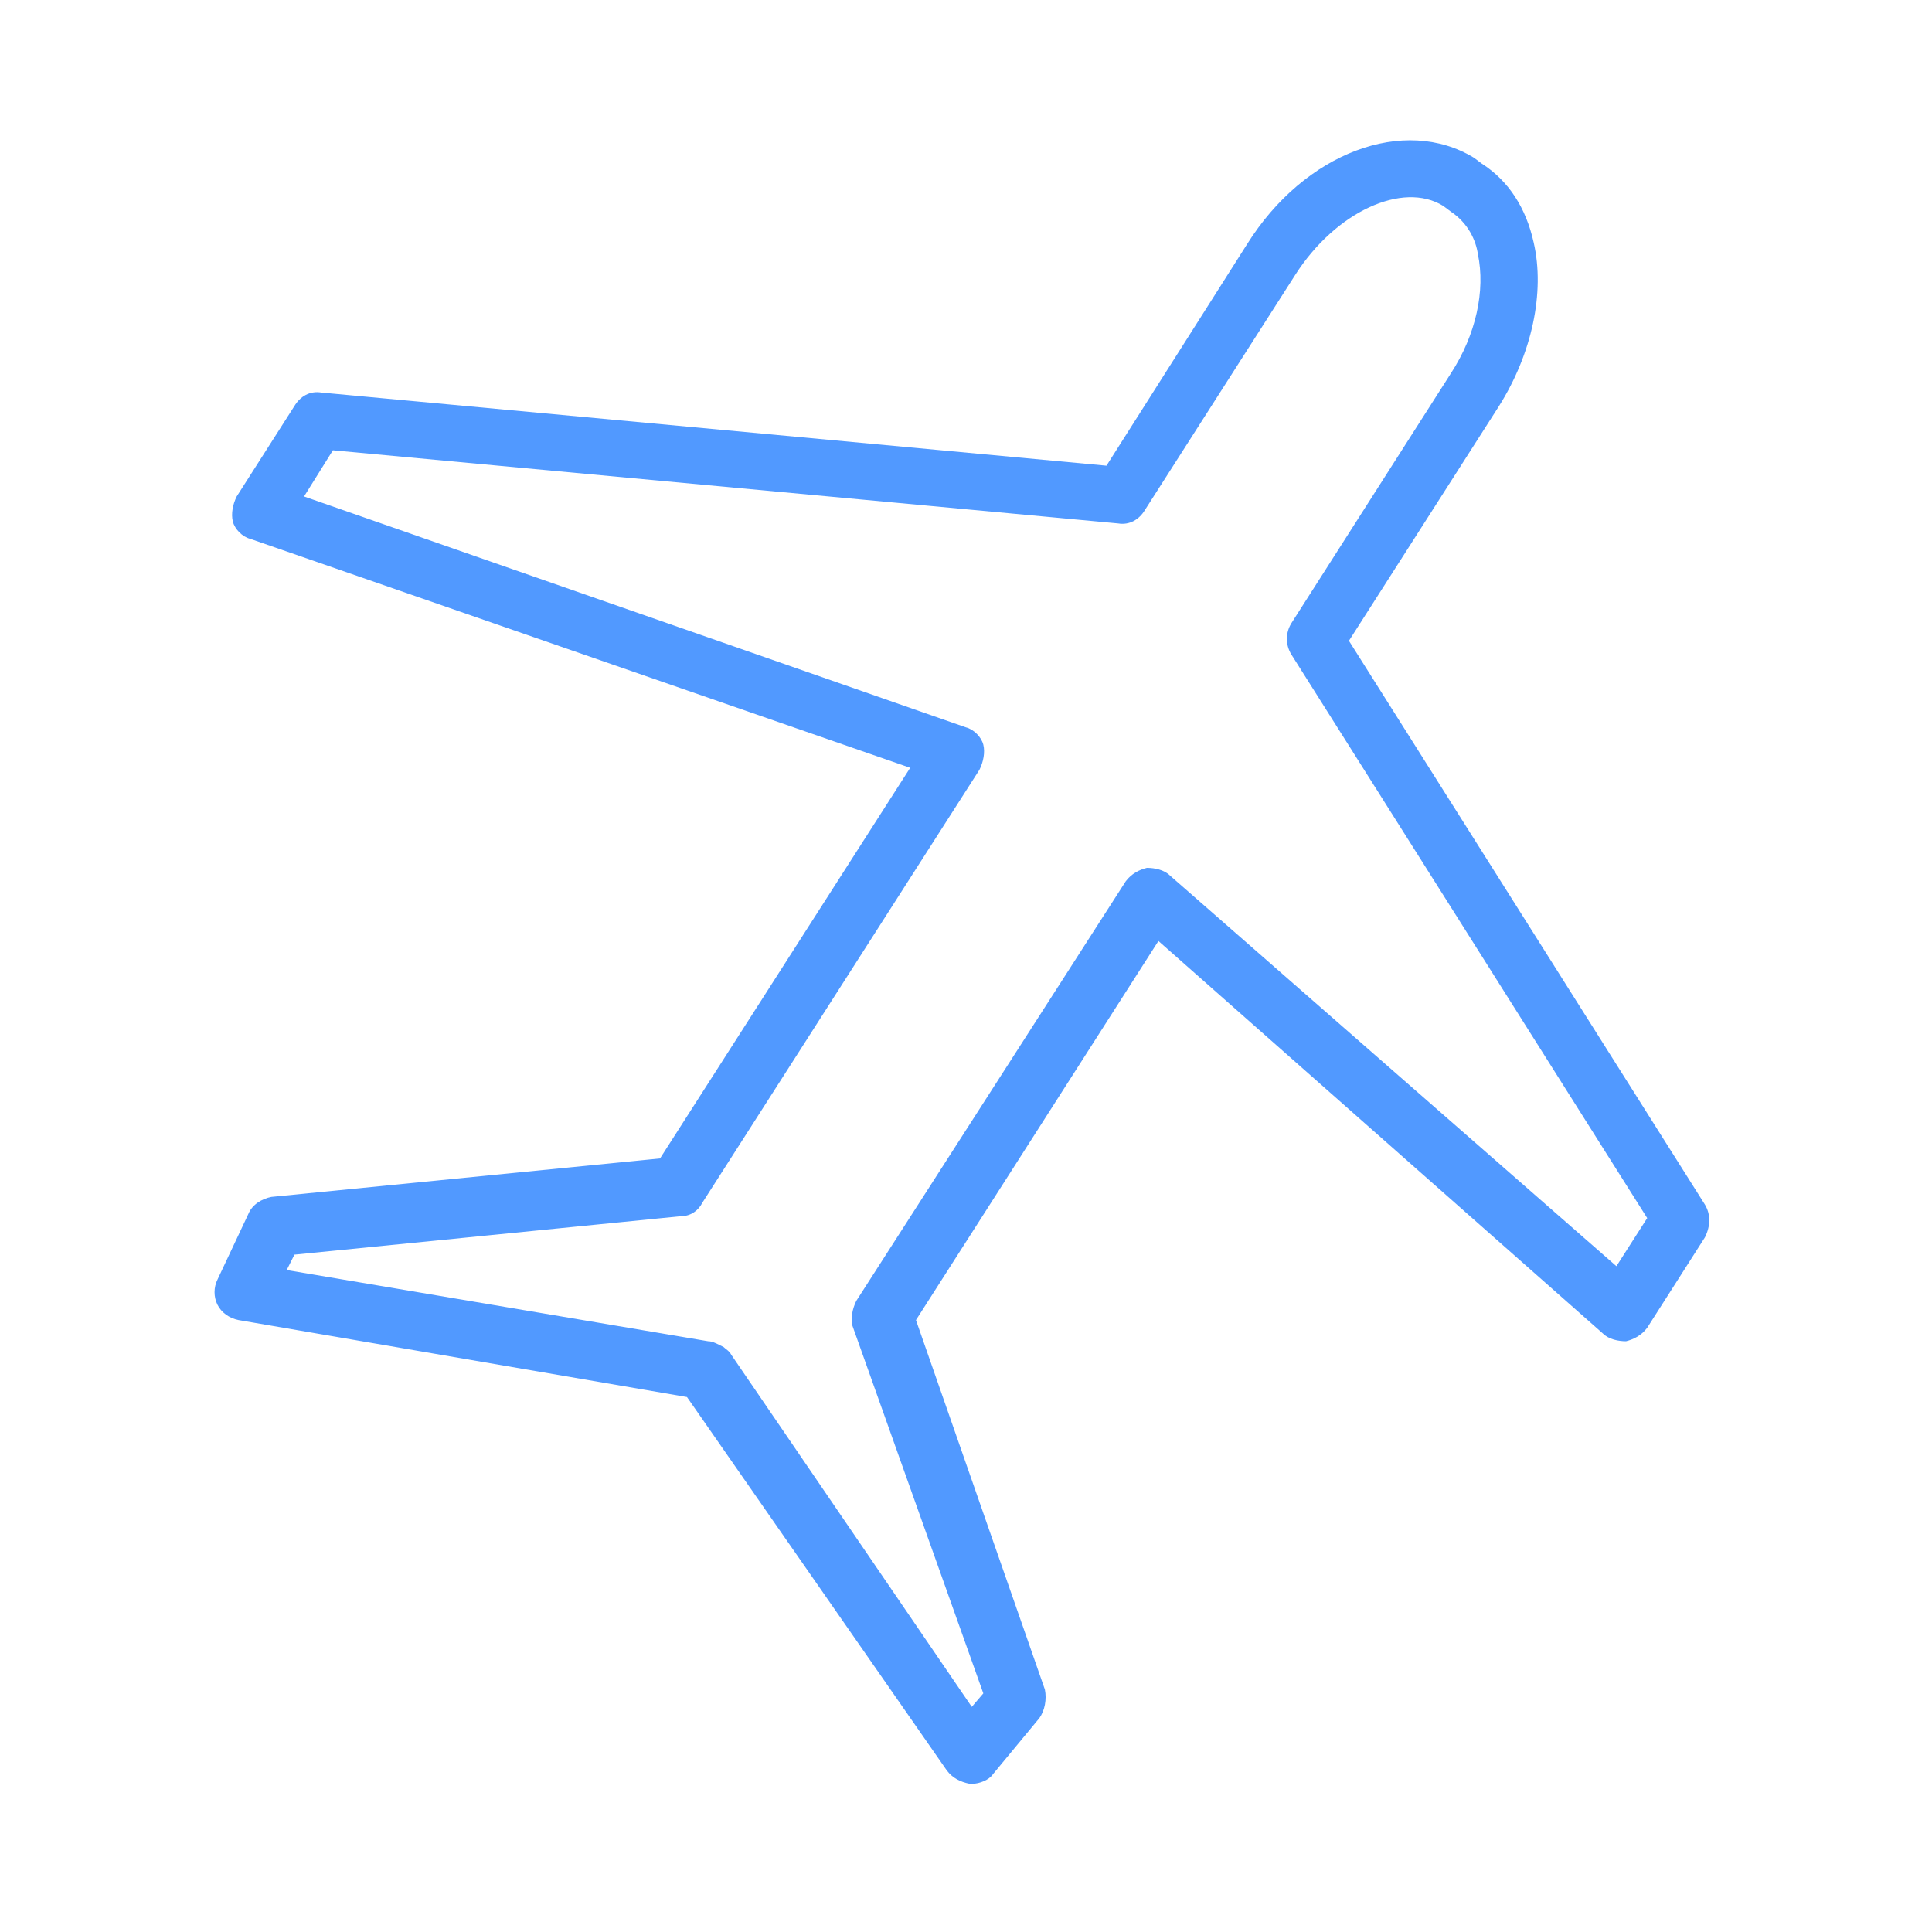 <?xml version="1.0" encoding="UTF-8"?> <!-- Generator: Adobe Illustrator 22.0.1, SVG Export Plug-In . SVG Version: 6.00 Build 0) --> <svg xmlns="http://www.w3.org/2000/svg" xmlns:xlink="http://www.w3.org/1999/xlink" id="Layer_1" x="0px" y="0px" viewBox="0 0 100.4 100.4" style="enable-background:new 0 0 100.4 100.4;" xml:space="preserve"> <style type="text/css"> .st0{fill:#5199FF;} </style> <path class="st0" d="M88.6,62.6L70.1,33.3l7.8-12.2c1.7-2.7,2.4-5.9,1.8-8.5c-0.4-1.8-1.3-3.2-2.7-4.1l-0.4-0.3 C73,6,67.8,7.9,64.8,12.7l-7.3,11.5l-40.8-3.8c-0.6-0.1-1.1,0.2-1.4,0.7l-3,4.7c-0.2,0.4-0.3,0.9-0.2,1.3s0.5,0.8,0.9,0.9l34.3,11.9 l-13,20.3l-20.2,2c-0.5,0.1-1,0.4-1.2,0.9l-1.6,3.4c-0.2,0.4-0.2,0.9,0,1.3c0.2,0.4,0.6,0.7,1.1,0.8l23.3,4L49.2,92 c0.3,0.4,0.7,0.6,1.2,0.7c0,0,0,0,0.1,0c0.4,0,0.9-0.2,1.1-0.5l2.4-2.9c0.3-0.4,0.4-1,0.3-1.5l-6.7-19.2l12.6-19.7l23.1,20.4 c0.3,0.3,0.8,0.4,1.2,0.4c0.4-0.1,0.8-0.3,1.1-0.7l3-4.7C88.9,63.7,88.9,63.1,88.6,62.6z M84,65.8L60.8,45.5 c-0.3-0.3-0.8-0.4-1.2-0.4c-0.4,0.1-0.8,0.3-1.1,0.7l-14,21.8c-0.2,0.4-0.3,0.9-0.2,1.3L51.1,88l-0.6,0.7L38,70.4 c-0.1-0.2-0.3-0.3-0.4-0.4l-0.2-0.1c-0.2-0.1-0.4-0.2-0.6-0.2l-21.9-3.7l0.4-0.8l20.1-2c0.5,0,0.9-0.3,1.1-0.7L50.9,40 c0.2-0.4,0.3-0.9,0.2-1.3s-0.5-0.8-0.9-0.9L15.8,25.8l1.5-2.4l40.8,3.8c0.6,0.1,1.1-0.2,1.4-0.7l7.8-12.2c2.1-3.3,5.6-4.9,7.7-3.6 l0.4,0.3c0.9,0.6,1.3,1.5,1.4,2.2c0.4,1.9-0.1,4.2-1.4,6.2l-8.3,13c-0.3,0.5-0.3,1.1,0,1.6l18.5,29.3L84,65.8z"></path> </svg> 